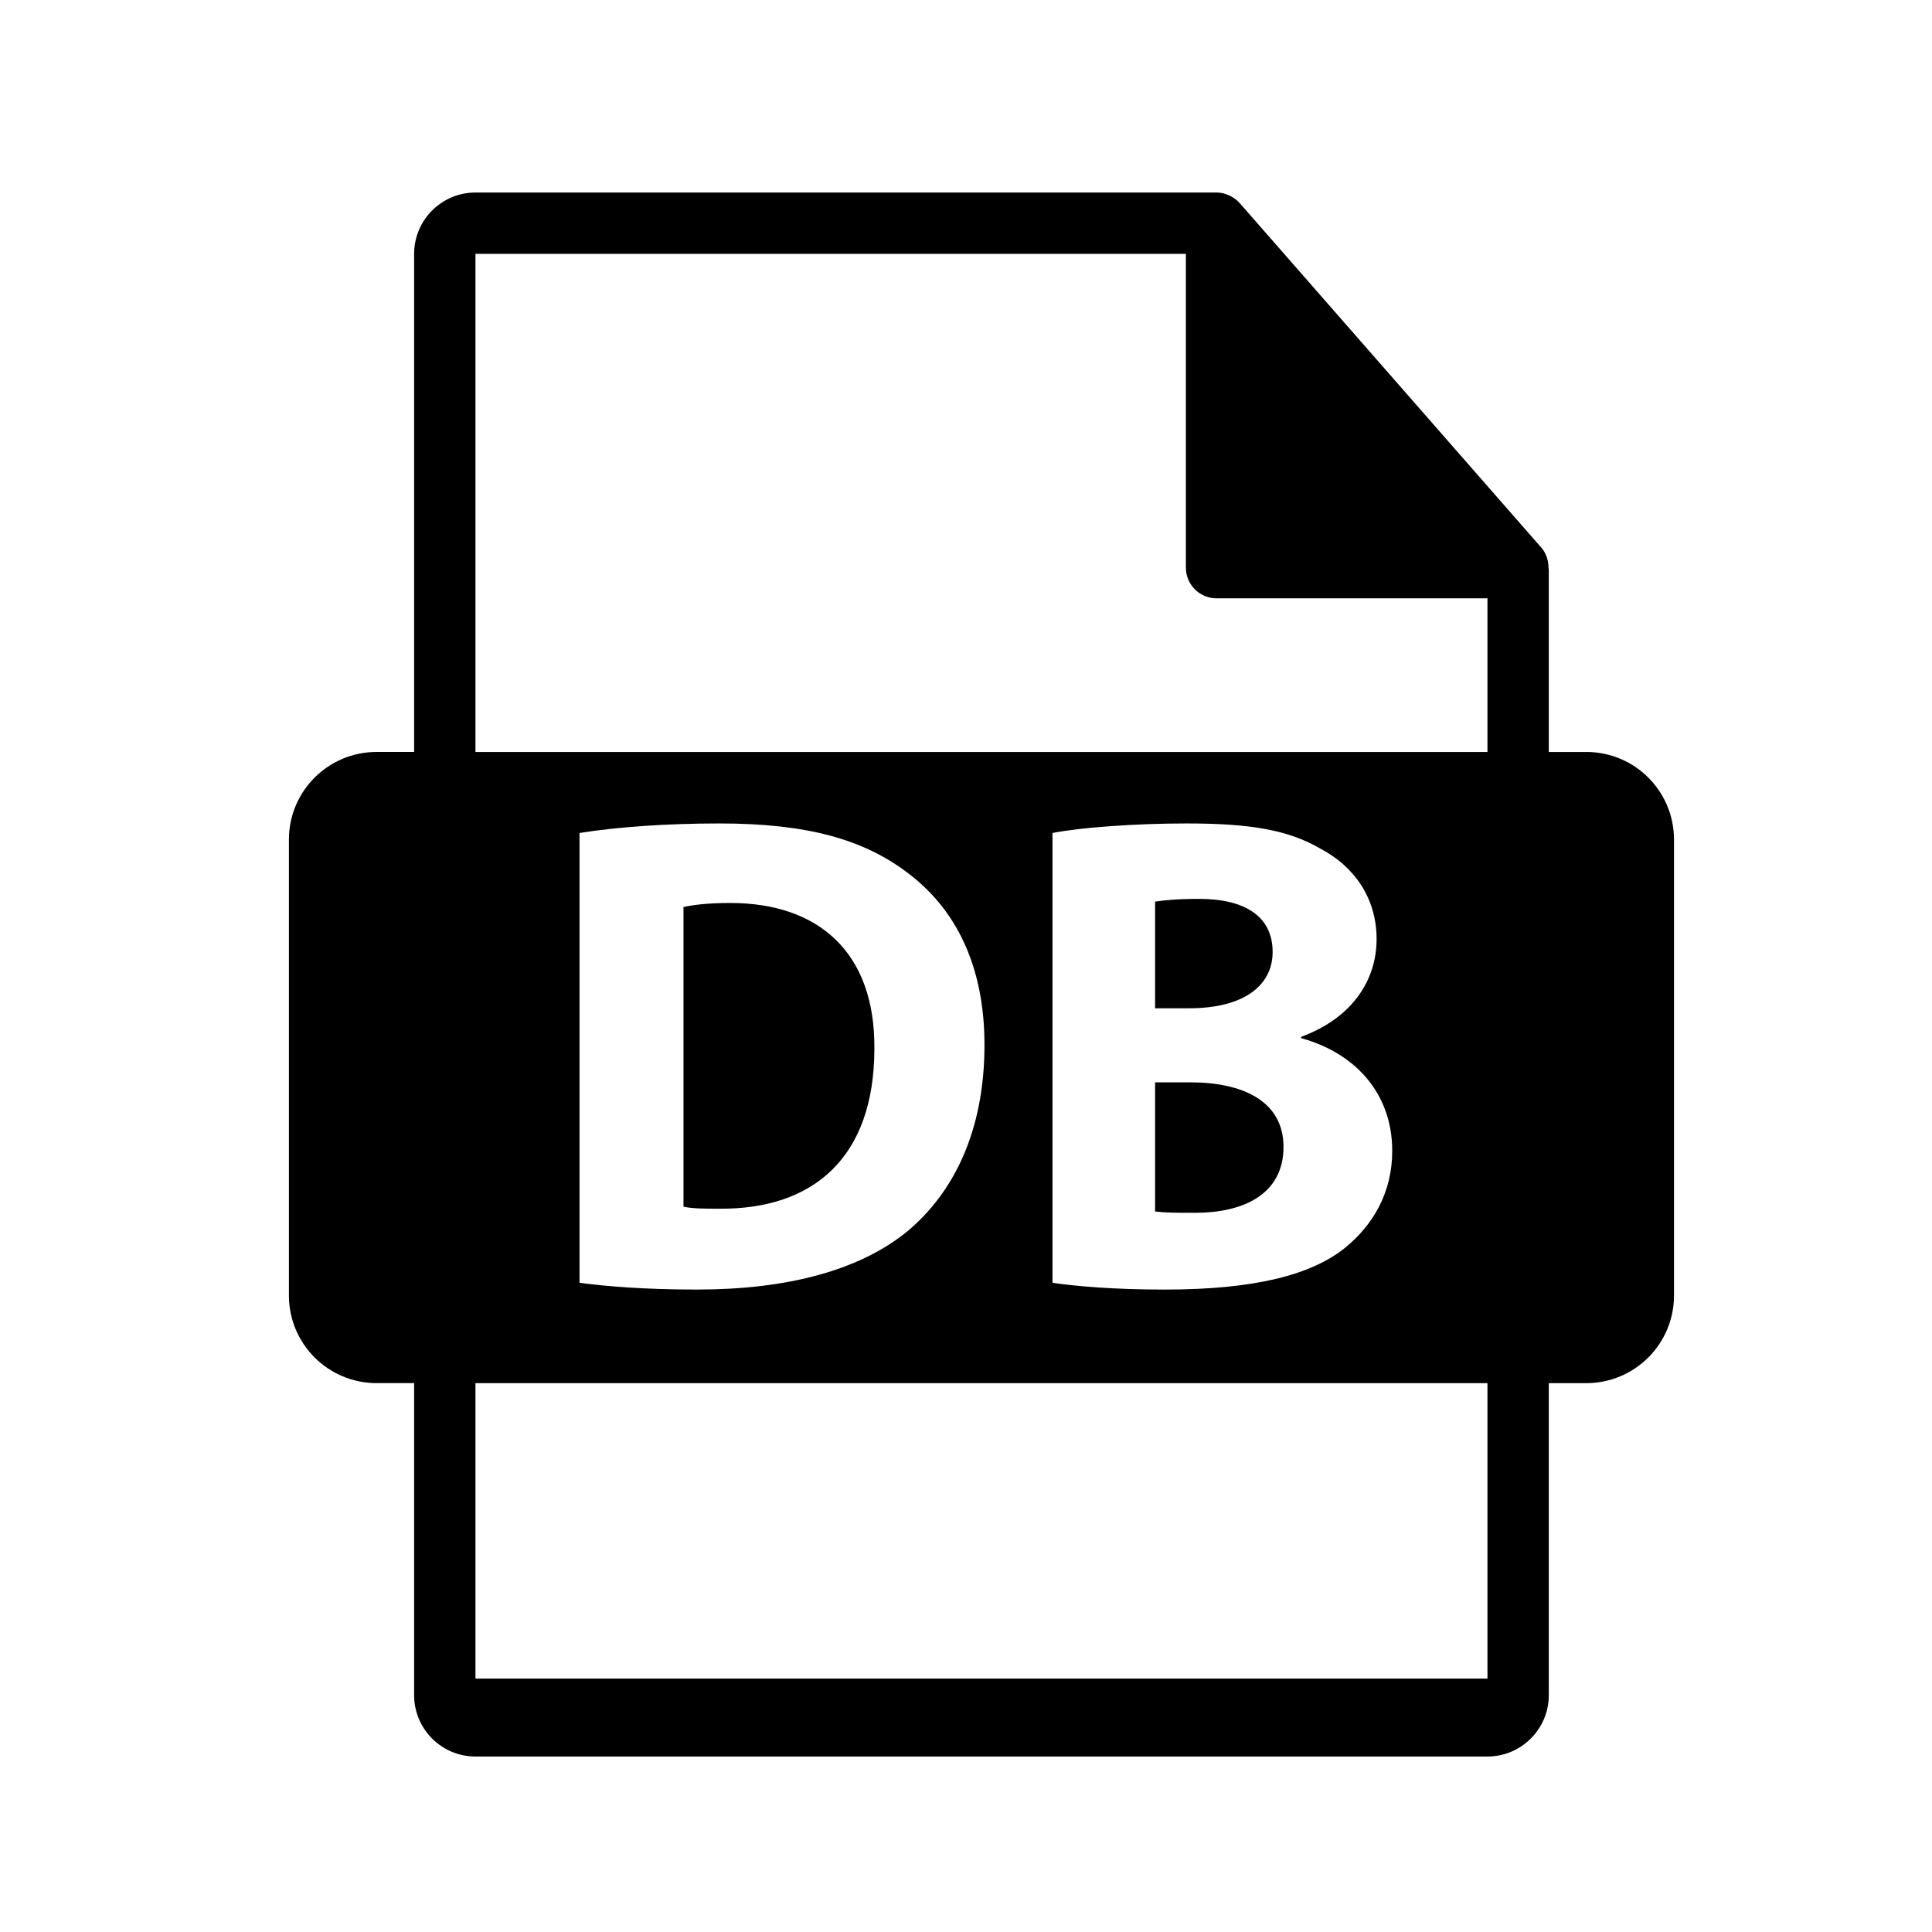 <?xml version="1.0" encoding="utf-8"?>
<!-- Generator: Adobe Illustrator 16.0.0, SVG Export Plug-In . SVG Version: 6.00 Build 0)  -->
<!DOCTYPE svg PUBLIC "-//W3C//DTD SVG 1.1//EN" "http://www.w3.org/Graphics/SVG/1.1/DTD/svg11.dtd">
<svg version="1.1" id="Layer_1" xmlns="http://www.w3.org/2000/svg" xmlns:xlink="http://www.w3.org/1999/xlink" x="0px" y="0px"
	 width="126px" height="126px" viewBox="0 0 126 126" enable-background="new 0 0 126 126" xml:space="preserve">
<path d="M77.636,70.587h-2.304v8.42c0.664,0.089,1.462,0.089,2.614,0.089c3.059,0,5.761-1.151,5.761-4.299
	C83.708,71.785,81.005,70.587,77.636,70.587z"/>
<path d="M82.998,62.081c0-2.26-1.729-3.458-4.785-3.458c-1.464,0-2.306,0.089-2.881,0.178v6.956h2.215
	C81.091,65.757,82.998,64.295,82.998,62.081z"/>
<path d="M103.457,49.041h-2.449V37.222c0-0.074-0.012-0.148-0.021-0.223c-0.004-0.469-0.154-0.93-0.475-1.295L80.846,13.24
	c-0.006-0.006-0.012-0.008-0.016-0.014c-0.117-0.131-0.254-0.24-0.398-0.334c-0.043-0.029-0.086-0.053-0.131-0.078
	c-0.125-0.068-0.258-0.125-0.395-0.166c-0.037-0.01-0.07-0.025-0.107-0.035c-0.148-0.035-0.303-0.057-0.459-0.057H31.008
	c-2.207,0-4,1.795-4,4v32.484h-2.449c-3.157,0-5.717,2.559-5.717,5.717v29.73c0,3.156,2.56,5.717,5.717,5.717h2.449v20.352
	c0,2.205,1.793,4,4,4h66c2.205,0,4-1.795,4-4V90.205h2.449c3.157,0,5.717-2.561,5.717-5.717v-29.73
	C109.174,51.599,106.614,49.041,103.457,49.041z M97.008,109.472h-66V90.205h66V109.472z M37.795,83.661V54.326
	c2.481-0.399,5.715-0.623,9.129-0.623c5.672,0,9.349,1.02,12.229,3.191c3.102,2.306,5.052,5.982,5.052,11.257
	c0,5.715-2.083,9.659-4.963,12.097c-3.147,2.614-7.932,3.854-13.782,3.854C41.959,84.103,39.478,83.882,37.795,83.661z
	 M90.798,75.064c0,2.703-1.241,4.828-3.102,6.336c-2.174,1.729-5.807,2.703-11.743,2.703c-3.325,0-5.807-0.221-7.312-0.442V54.326
	c1.772-0.355,5.362-0.623,8.728-0.623c4.121,0,6.648,0.399,8.819,1.686c2.083,1.108,3.59,3.145,3.59,5.85
	c0,2.657-1.551,5.138-4.919,6.379v0.089C88.271,68.638,90.798,71.208,90.798,75.064z M97.008,49.041h-66V16.556H77.34v20.465
	c0,1.105,0.896,2,2,2h17.668V49.041z"/>
<path d="M47.631,58.89c-1.505,0-2.481,0.132-3.056,0.264v19.543c0.575,0.132,1.505,0.132,2.349,0.132
	c6.114,0.045,10.101-3.323,10.101-10.457C57.071,62.169,53.438,58.89,47.631,58.89z"/>
</svg>
